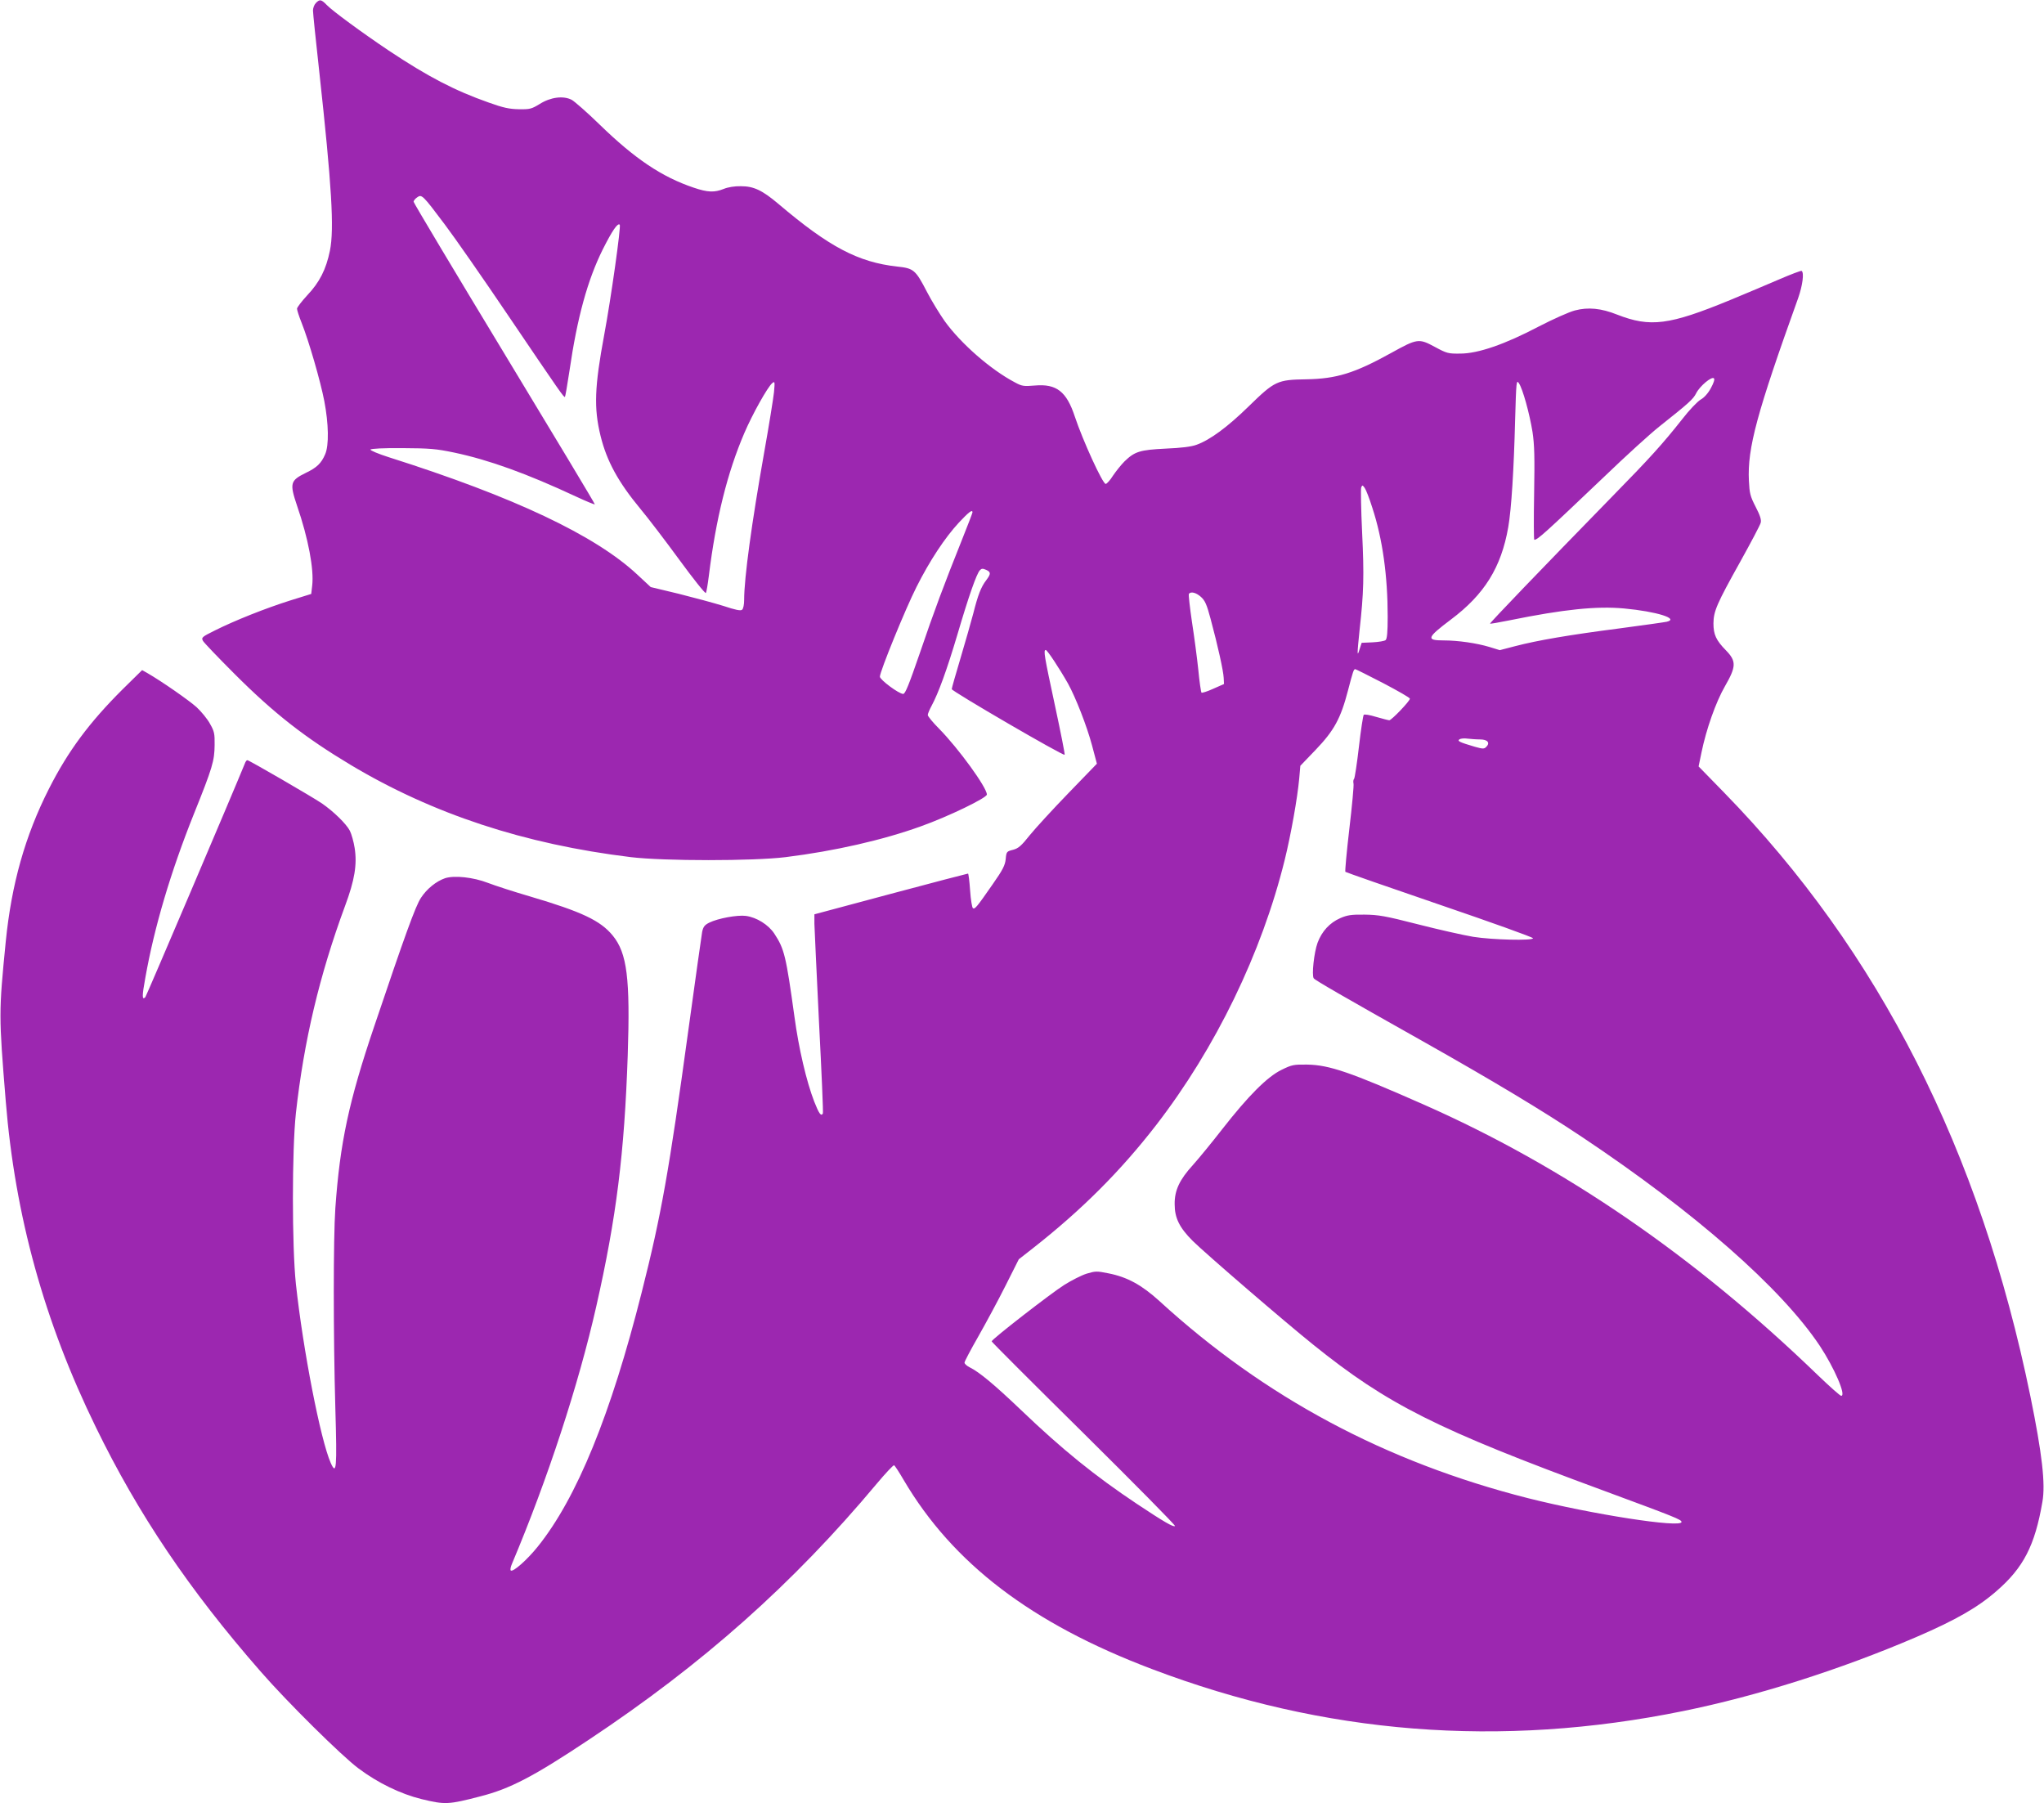 <?xml version="1.0" standalone="no"?>
<!DOCTYPE svg PUBLIC "-//W3C//DTD SVG 20010904//EN"
 "http://www.w3.org/TR/2001/REC-SVG-20010904/DTD/svg10.dtd">
<svg version="1.0" xmlns="http://www.w3.org/2000/svg"
 width="1280pt" height="1129pt" viewBox="0 0 1280 1129"
 preserveAspectRatio="xMidYMid meet">
<g transform="translate(0,1129) scale(0.1,-0.1)"
fill="#9c27b0" stroke="none">
<path d="M1978 11271 c-10 -10 -18 -31 -18 -47 0 -16 18 -191 40 -389 77 -705
94 -977 66 -1115 -24 -117 -65 -198 -142 -279 -35 -38 -64 -76 -64 -84 0 -9
13 -49 29 -89 45 -113 118 -365 142 -490 27 -141 30 -277 5 -333 -24 -56 -52
-83 -121 -116 -98 -48 -102 -65 -55 -205 71 -206 107 -400 95 -501 l-6 -52
-132 -41 c-155 -49 -346 -125 -470 -187 -83 -41 -87 -45 -76 -66 7 -12 96
-105 198 -207 249 -249 441 -398 726 -569 515 -308 1089 -497 1755 -578 209
-25 766 -25 970 0 306 38 609 107 847 193 171 61 413 178 413 199 0 44 -177
288 -299 412 -39 39 -71 78 -71 86 0 8 11 34 24 58 42 78 94 219 161 444 72
245 121 383 141 404 11 12 18 12 39 3 31 -14 31 -25 1 -65 -33 -43 -52 -93
-81 -208 -14 -53 -50 -179 -80 -280 -30 -100 -55 -188 -55 -194 0 -13 699
-420 707 -411 3 2 -25 142 -61 310 -67 312 -73 346 -57 346 9 0 84 -113 139
-210 48 -87 118 -265 151 -389 l30 -113 -177 -183 c-97 -100 -206 -219 -242
-263 -54 -68 -72 -84 -106 -93 -40 -10 -42 -12 -46 -58 -4 -39 -18 -67 -81
-157 -100 -144 -112 -158 -124 -151 -6 4 -14 54 -18 112 -4 58 -10 105 -13
105 -4 0 -222 -57 -484 -127 l-478 -128 0 -60 c1 -33 14 -312 29 -620 16 -308
27 -563 24 -567 -11 -20 -24 -2 -54 74 -49 127 -97 332 -124 532 -53 382 -63
424 -126 520 -37 56 -111 102 -178 111 -53 7 -174 -15 -229 -42 -30 -15 -38
-26 -45 -58 -4 -22 -43 -301 -87 -620 -120 -877 -169 -1153 -291 -1635 -193
-766 -407 -1291 -652 -1595 -66 -82 -153 -159 -168 -149 -5 3 -2 22 7 42 223
529 417 1121 528 1612 126 556 176 957 197 1572 16 482 -4 640 -94 750 -77 94
-194 149 -515 244 -103 30 -223 69 -267 86 -91 35 -209 48 -268 29 -55 -19
-114 -66 -151 -123 -34 -51 -101 -237 -292 -803 -160 -472 -215 -731 -244
-1140 -13 -189 -13 -792 0 -1253 11 -379 7 -423 -29 -342 -64 145 -173 706
-218 1120 -25 237 -25 837 0 1070 50 451 147 862 308 1298 60 161 76 259 60
362 -6 39 -20 88 -30 108 -22 43 -103 122 -176 172 -59 40 -455 270 -466 270
-4 0 -9 -6 -12 -12 -82 -201 -621 -1466 -627 -1472 -21 -21 -21 7 0 121 56
317 159 664 304 1026 117 291 129 332 130 432 1 71 -2 86 -29 133 -16 30 -54
76 -84 104 -48 43 -217 161 -309 214 l-32 18 -121 -119 c-210 -209 -343 -388
-463 -625 -149 -294 -234 -596 -270 -956 -44 -446 -44 -459 0 -999 58 -717
241 -1380 564 -2041 266 -546 584 -1018 1031 -1529 167 -192 511 -532 614
-608 121 -91 264 -160 394 -192 148 -36 169 -35 369 17 185 47 333 124 677
353 717 476 1280 977 1804 1603 56 67 106 120 110 117 5 -2 32 -44 60 -92 308
-523 801 -899 1555 -1184 1078 -409 2182 -496 3326 -263 463 94 983 259 1459
463 246 106 385 185 503 288 169 146 241 285 288 559 20 112 -2 302 -75 660
-315 1538 -948 2787 -1919 3782 l-159 163 18 87 c30 146 90 316 147 415 71
123 72 157 7 224 -63 64 -79 100 -79 170 1 76 20 121 168 386 67 121 125 230
128 244 5 18 -4 46 -32 100 -34 66 -38 84 -42 163 -10 204 50 424 309 1145 27
77 38 158 21 169 -4 2 -68 -22 -142 -54 -74 -32 -212 -90 -306 -129 -382 -157
-499 -172 -707 -91 -100 40 -182 48 -265 26 -35 -9 -136 -54 -225 -100 -213
-112 -381 -170 -492 -170 -76 -1 -84 1 -160 42 -100 54 -109 53 -275 -39 -226
-125 -340 -161 -530 -164 -182 -3 -197 -10 -361 -170 -132 -129 -242 -210
-326 -240 -32 -12 -96 -20 -193 -24 -162 -8 -194 -18 -258 -80 -21 -21 -53
-61 -72 -89 -18 -29 -39 -52 -46 -52 -19 0 -143 271 -193 421 -52 158 -115
207 -251 195 -70 -6 -81 -4 -125 20 -152 80 -338 243 -439 383 -31 44 -82 127
-111 183 -72 139 -83 148 -187 159 -243 27 -425 122 -743 392 -102 86 -155
111 -235 111 -39 1 -82 -6 -108 -17 -58 -23 -100 -22 -188 8 -199 67 -368 180
-590 396 -77 75 -156 144 -174 154 -52 27 -132 17 -200 -26 -51 -31 -61 -34
-130 -33 -60 1 -98 9 -190 42 -213 75 -380 162 -625 325 -170 114 -355 250
-389 286 -34 35 -44 37 -68 12z m807 -1386 c62 -82 241 -339 397 -570 329
-486 350 -516 356 -510 2 2 15 75 28 162 49 337 114 571 209 762 59 117 93
167 106 154 9 -9 -55 -463 -97 -688 -61 -328 -66 -460 -23 -635 39 -158 110
-288 250 -457 46 -55 156 -199 243 -318 87 -119 162 -213 166 -208 4 4 12 53
19 108 44 357 116 646 222 893 51 119 146 289 175 313 16 13 17 10 11 -56 -4
-38 -31 -207 -61 -375 -78 -440 -126 -788 -126 -926 0 -29 -5 -56 -13 -62 -9
-8 -42 -1 -117 24 -58 18 -184 52 -280 76 l-175 42 -85 79 c-263 245 -770 485
-1555 734 -66 21 -118 43 -115 48 3 6 82 10 200 9 173 -1 210 -4 325 -28 217
-46 451 -130 764 -276 62 -29 114 -50 116 -48 2 2 -253 426 -566 943 -313 517
-569 945 -569 952 0 6 10 19 22 27 29 21 34 16 173 -169z m7929 -1025 c-17
-32 -42 -60 -64 -72 -20 -12 -72 -66 -115 -122 -125 -158 -203 -244 -440 -486
-452 -463 -767 -791 -764 -795 2 -2 58 8 123 21 340 69 545 90 717 74 204 -19
346 -64 267 -83 -13 -3 -147 -22 -298 -42 -310 -40 -510 -74 -652 -111 l-96
-25 -65 20 c-80 24 -196 41 -287 41 -111 0 -105 17 45 130 211 158 316 327
360 579 20 115 35 360 43 671 7 244 8 254 24 230 24 -36 66 -188 85 -305 12
-80 14 -157 10 -387 -3 -159 -2 -288 1 -288 21 0 66 41 439 396 133 128 288
269 345 314 185 147 211 170 230 208 23 45 97 107 111 93 6 -6 -1 -28 -19 -61z
m-2120 -750 c64 -195 96 -426 96 -681 0 -99 -4 -139 -13 -147 -7 -6 -44 -12
-82 -14 l-68 -3 -13 -40 c-16 -54 -16 -33 0 120 26 233 29 339 16 609 -7 146
-9 273 -6 283 7 17 8 17 22 -2 8 -11 30 -67 48 -125z m-2504 -28 c0 -4 -30
-82 -66 -172 -112 -280 -174 -445 -264 -710 -68 -197 -91 -255 -104 -255 -27
0 -145 88 -146 108 0 32 160 425 230 563 82 163 177 307 265 402 62 66 85 84
85 64z m1430 -529 c26 -23 37 -48 61 -138 46 -171 80 -326 82 -369 l2 -39 -68
-30 c-37 -17 -70 -27 -73 -24 -3 3 -13 68 -20 144 -8 76 -26 211 -40 301 -13
90 -22 167 -19 173 11 17 45 9 75 -18z m1141 -540 c93 -49 169 -92 168 -98 0
-15 -115 -135 -129 -135 -6 0 -43 10 -82 21 -39 12 -73 18 -78 13 -4 -5 -18
-94 -30 -199 -12 -104 -26 -195 -30 -201 -5 -5 -7 -19 -4 -30 3 -11 -9 -139
-26 -283 -17 -145 -28 -266 -25 -270 3 -3 269 -96 591 -206 322 -110 585 -204
584 -210 -1 -16 -254 -10 -374 9 -60 10 -216 45 -345 78 -207 53 -248 60 -336
61 -84 1 -108 -3 -152 -22 -66 -29 -115 -82 -142 -154 -22 -60 -38 -204 -24
-223 9 -12 178 -110 683 -394 445 -251 746 -432 995 -598 711 -474 1250 -948
1491 -1309 91 -138 167 -313 134 -313 -7 0 -73 59 -147 130 -771 745 -1589
1306 -2468 1694 -460 203 -591 248 -730 250 -84 1 -95 -1 -160 -33 -90 -44
-208 -163 -370 -370 -66 -85 -149 -186 -184 -225 -85 -93 -116 -160 -115 -246
0 -87 30 -147 113 -230 80 -79 573 -504 755 -650 466 -375 773 -529 1819 -914
449 -166 487 -181 487 -196 0 -39 -560 48 -961 149 -894 227 -1650 632 -2308
1234 -111 101 -202 151 -320 174 -73 15 -82 14 -136 -2 -32 -10 -95 -42 -141
-71 -81 -51 -454 -340 -454 -353 -1 -3 259 -263 577 -577 318 -315 575 -575
571 -579 -9 -9 -68 25 -238 138 -264 176 -467 340 -725 587 -171 163 -263 239
-322 268 -18 9 -33 22 -33 30 0 7 39 81 86 163 47 83 124 225 170 317 l84 167
87 68 c306 240 550 484 773 772 373 483 661 1077 805 1660 39 158 80 389 91
510 l7 80 96 100 c116 121 157 197 202 370 32 122 36 135 46 135 3 0 81 -39
174 -87z m607 -353 c48 0 65 -21 39 -47 -13 -13 -21 -13 -71 1 -98 29 -112 36
-96 47 8 5 31 7 50 4 19 -2 54 -5 78 -5z"/>
</g>
</svg>
